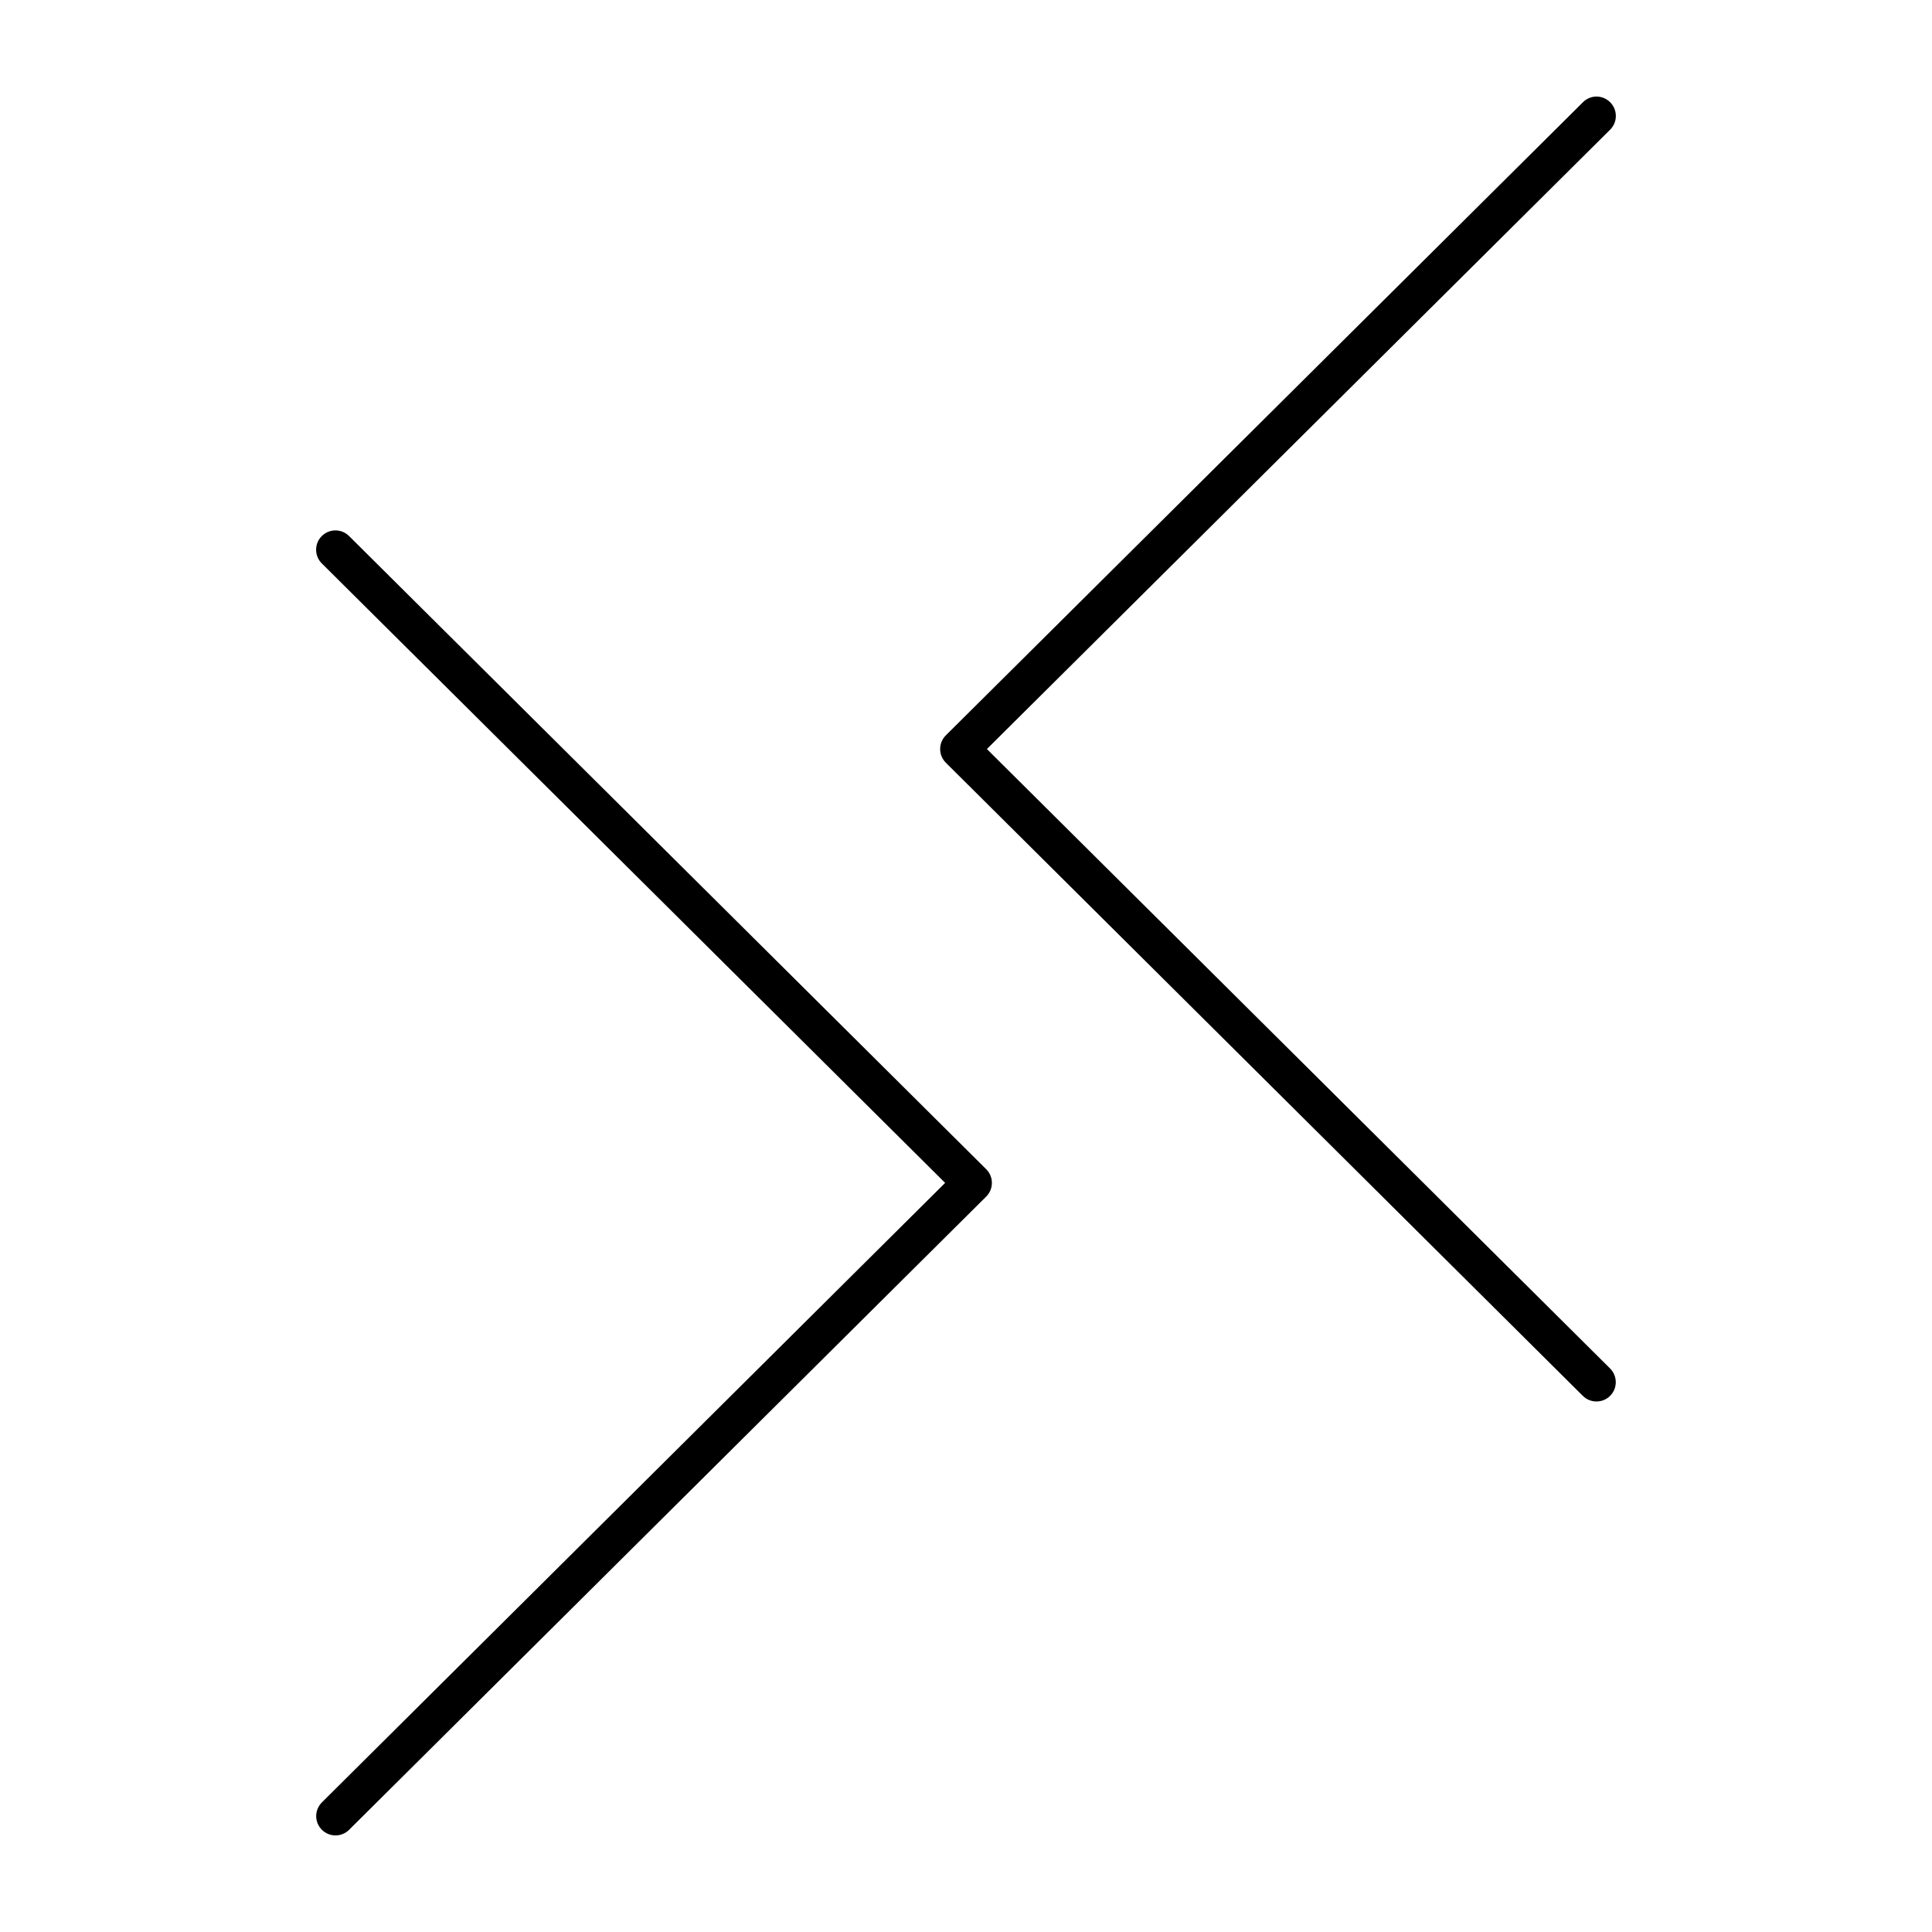 <svg width="50" height="50" viewBox="0 0 50 50" fill="none" xmlns="http://www.w3.org/2000/svg">
<path d="M41.302 2.499C41.175 2.504 41.055 2.556 40.966 2.646L24.478 19.031C24.432 19.077 24.395 19.132 24.369 19.193C24.344 19.254 24.331 19.319 24.331 19.385C24.331 19.451 24.344 19.516 24.369 19.577C24.395 19.637 24.432 19.693 24.478 19.739L40.966 36.127C41.06 36.22 41.187 36.271 41.319 36.27C41.451 36.27 41.578 36.217 41.671 36.123C41.764 36.03 41.816 35.903 41.816 35.771C41.816 35.639 41.764 35.512 41.671 35.418L25.541 19.385L41.671 3.355C41.717 3.309 41.754 3.253 41.78 3.193C41.805 3.132 41.818 3.067 41.818 3.001C41.818 2.935 41.805 2.87 41.78 2.809C41.754 2.748 41.717 2.693 41.671 2.646C41.623 2.598 41.565 2.56 41.501 2.534C41.438 2.509 41.37 2.497 41.302 2.499V2.499Z" fill="black"/>
<path d="M8.666 13.727C8.538 13.731 8.417 13.784 8.327 13.874C8.28 13.921 8.243 13.976 8.218 14.037C8.193 14.098 8.181 14.164 8.181 14.229C8.181 14.295 8.195 14.361 8.22 14.421C8.246 14.482 8.283 14.537 8.33 14.583L24.46 30.613L8.33 46.646C8.237 46.739 8.184 46.866 8.183 46.998C8.182 47.13 8.234 47.257 8.327 47.351C8.373 47.398 8.428 47.435 8.488 47.461C8.549 47.487 8.614 47.5 8.68 47.5C8.746 47.501 8.811 47.488 8.872 47.463C8.933 47.438 8.989 47.401 9.035 47.355L25.523 30.967C25.569 30.921 25.606 30.866 25.632 30.805C25.657 30.744 25.67 30.679 25.67 30.613C25.67 30.547 25.657 30.482 25.632 30.421C25.606 30.36 25.569 30.305 25.523 30.259L9.035 13.874C8.987 13.826 8.929 13.788 8.866 13.762C8.802 13.737 8.734 13.725 8.666 13.727Z" fill="black"/>
</svg>
